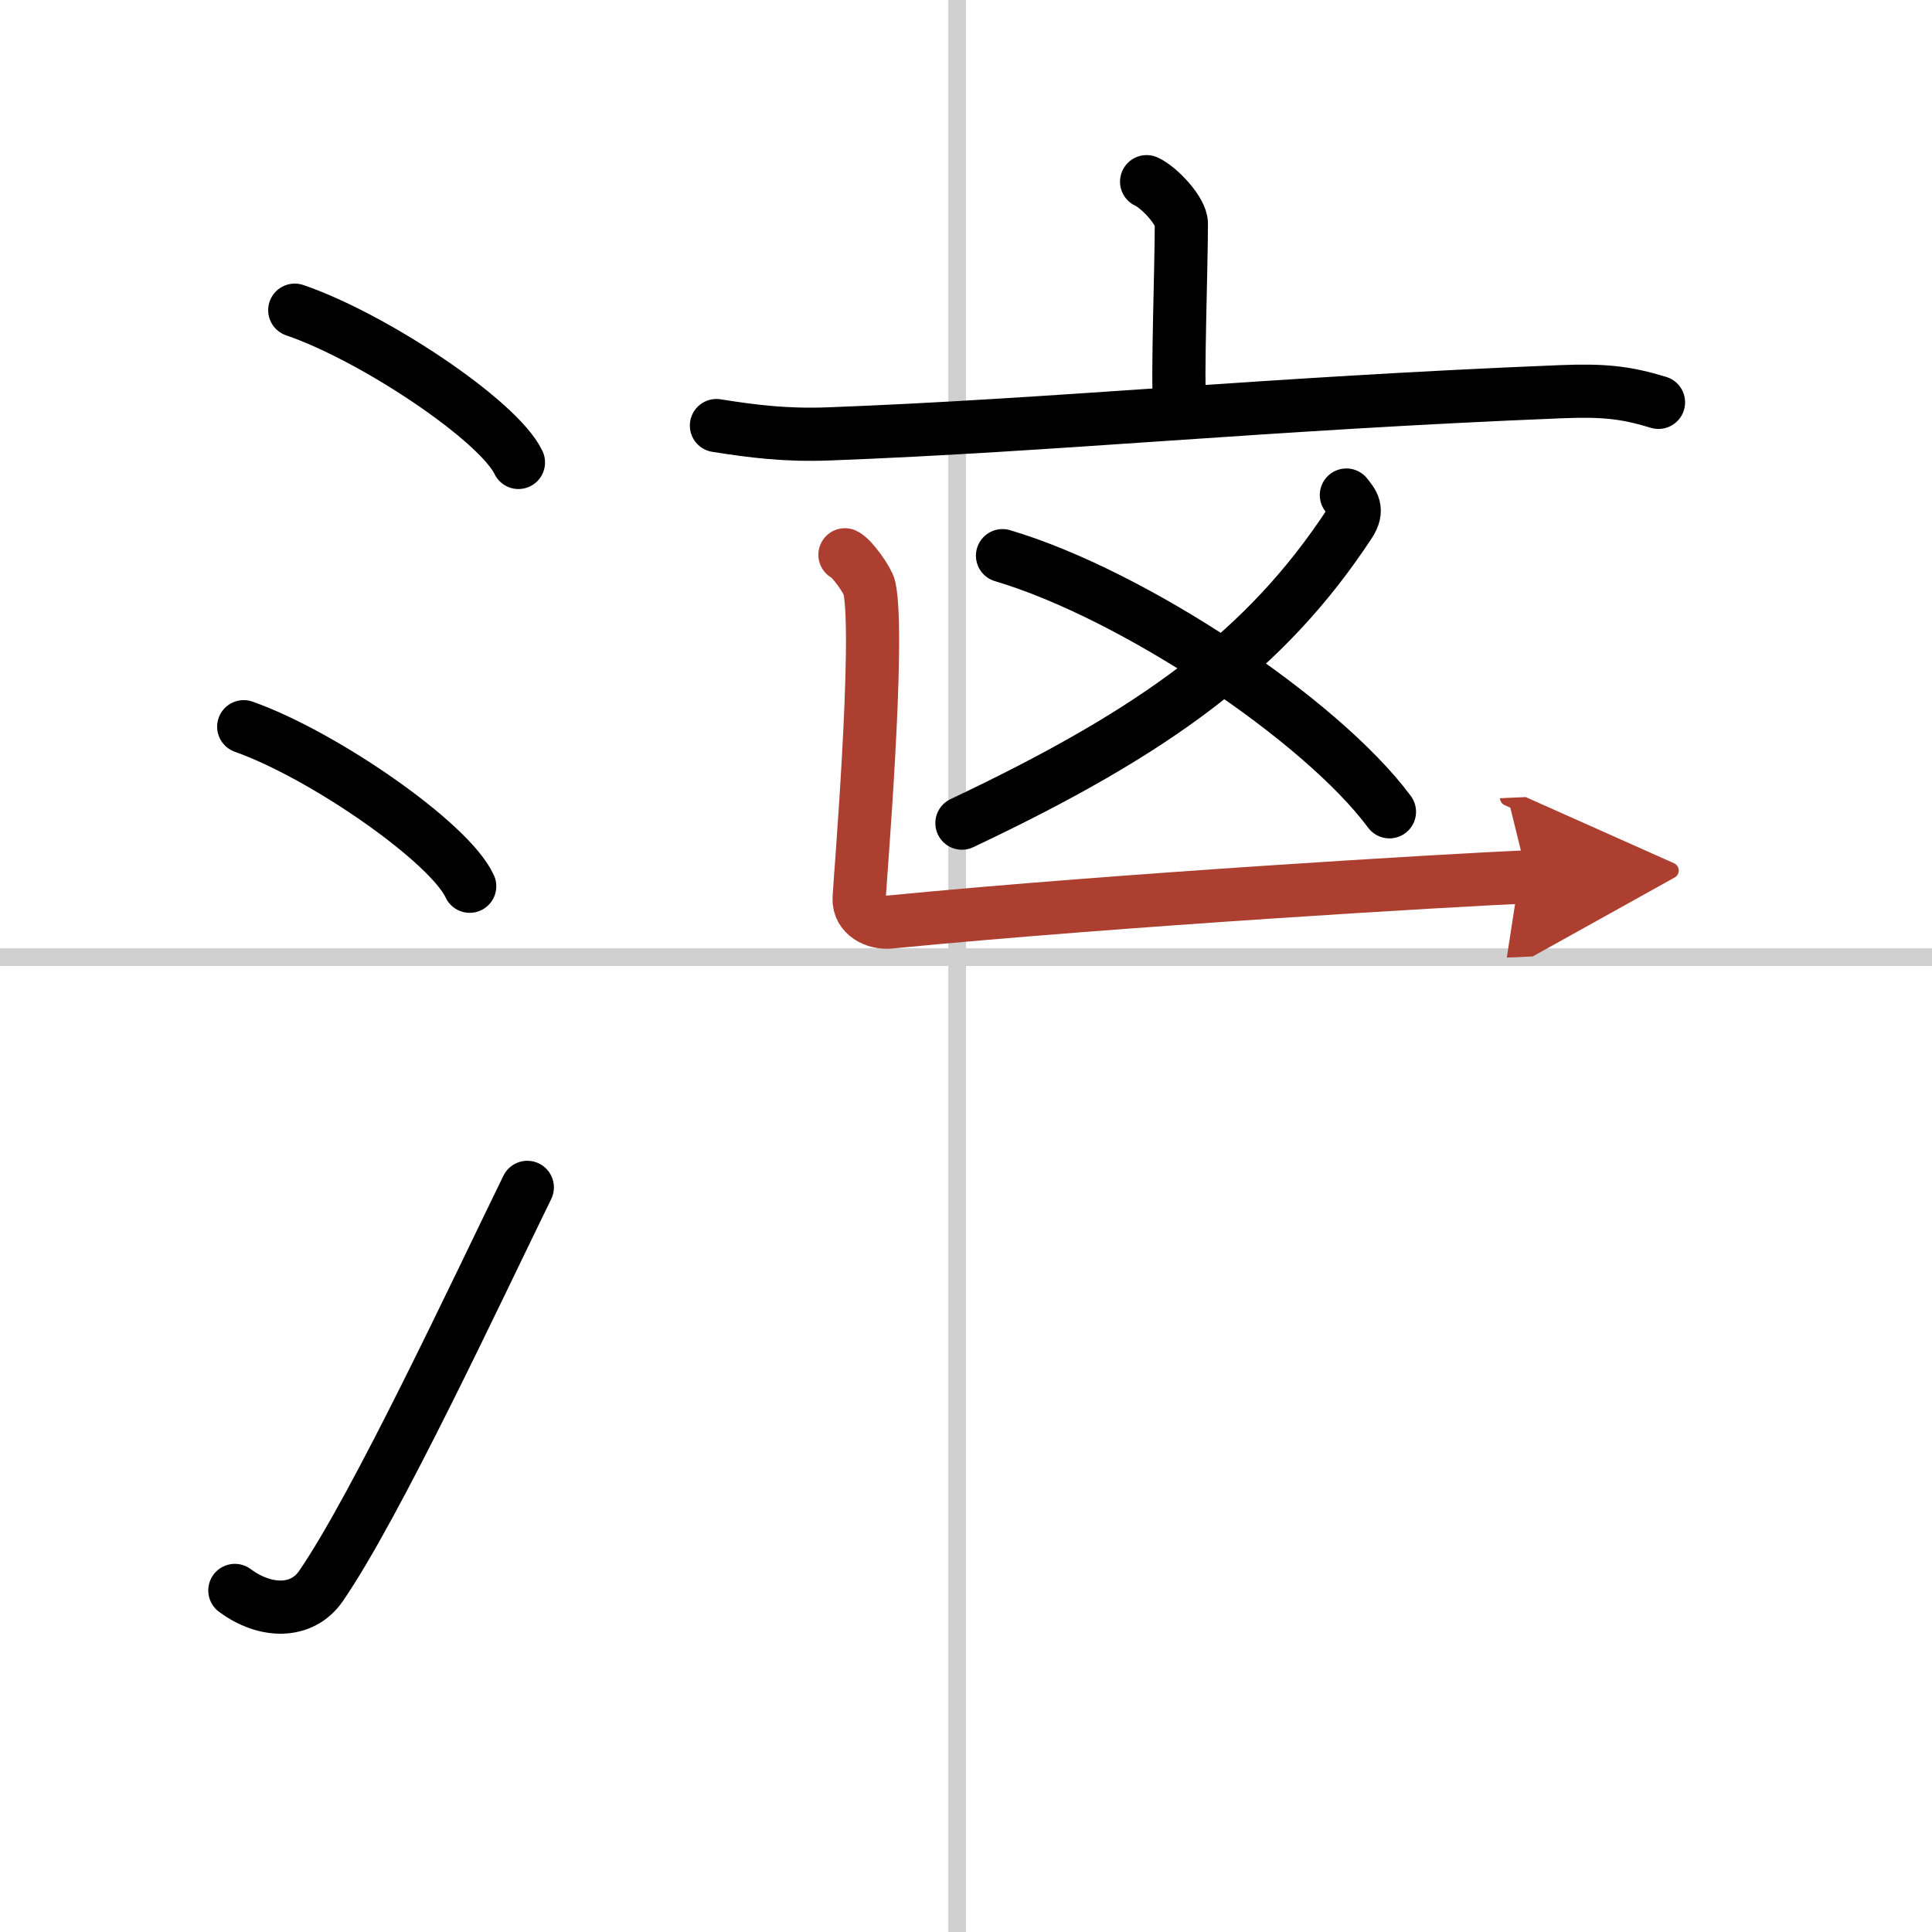 <svg width="400" height="400" viewBox="0 0 109 109" xmlns="http://www.w3.org/2000/svg"><defs><marker id="a" markerWidth="4" orient="auto" refX="1" refY="5" viewBox="0 0 10 10"><polyline points="0 0 10 5 0 10 1 5" fill="#ad3f31" stroke="#ad3f31"/></marker></defs><g fill="none" stroke="#000" stroke-linecap="round" stroke-linejoin="round" stroke-width="3"><rect width="100%" height="100%" fill="#fff" stroke="#fff"/><line x1="54" x2="54" y2="109" stroke="#d0d0d0" stroke-width="1"/><line x2="109" y1="54" y2="54" stroke="#d0d0d0" stroke-width="1"/><path d="m16.63 17.5c4.45 1.52 11.5 6.23 12.62 8.59"/><path d="m13.75 41c4.5 1.59 11.62 6.53 12.75 9"/><path d="m13.25 89.73c1.71 1.27 3.78 1.32 4.86-0.25 3.14-4.57 8.79-16.66 11.64-22.49"/><path d="m64.69 10.25c0.74 0.34 1.96 1.67 1.96 2.36 0 2.52-0.23 8.49-0.1 10.62"/><path d="m40.42 24.01c2.09 0.33 3.92 0.56 6.33 0.47 12.75-0.48 24.63-1.71 41.29-2.38 2.45-0.1 3.7 0.04 5.53 0.6"/><path d="m75.96 27.93c0.35 0.45 0.7 0.81 0.18 1.61-4.71 7.16-10.89 11.71-21.87 16.9"/><path d="m56.56 31.35c7.37 2.18 17.98 9.26 21.83 14.45"/><path d="m47.67 31.3c0.42 0.2 1.3 1.47 1.38 1.86 0.61 2.87-0.54 16.6-0.58 17.53s0.91 1.41 1.73 1.33c13.05-1.27 31.65-2.36 35.97-2.55" marker-end="url(#a)" stroke="#ad3f31"/></g></svg>

